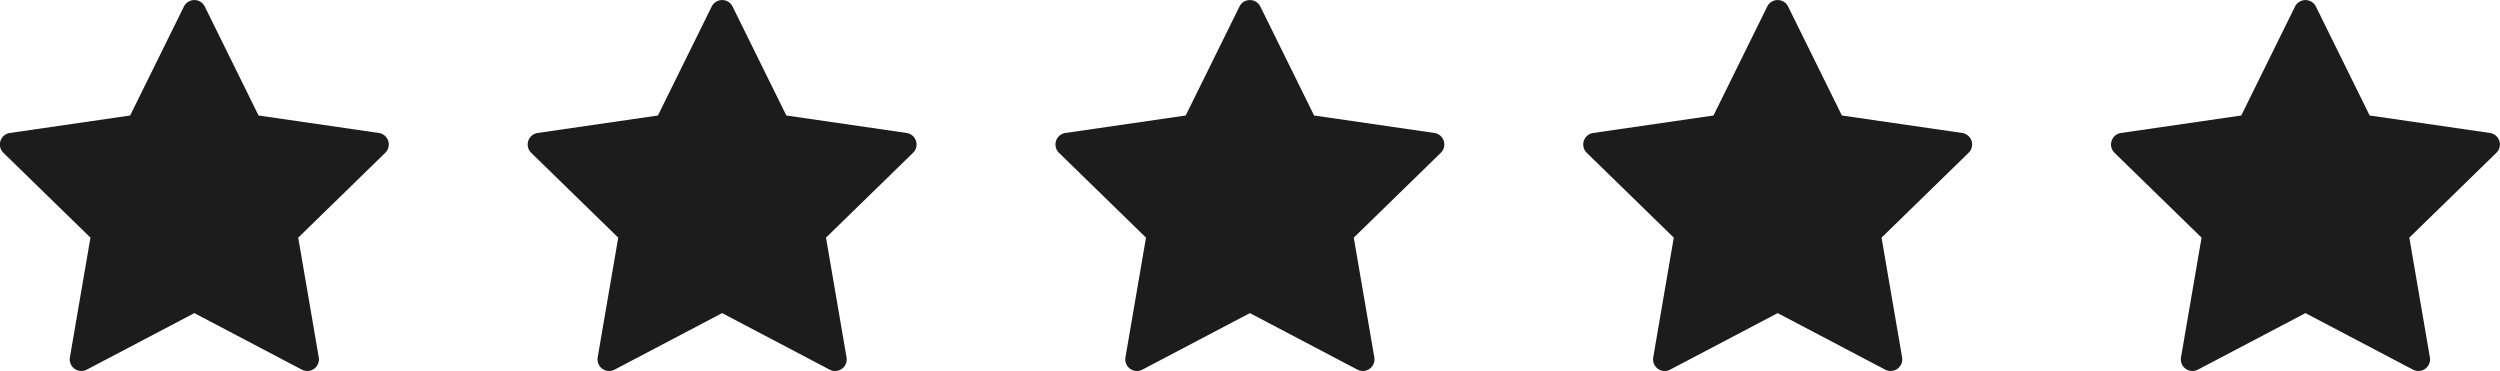 <svg xmlns="http://www.w3.org/2000/svg" width="90" height="13.356" viewBox="0 0 90 13.356">
  <g id="_02" data-name="02" transform="translate(0 -58.881)">
    <path id="スター" d="M171.4,446.5a.419.419,0,0,0-.338-.285l-4.33-.629-1.936-3.923a.419.419,0,0,0-.751,0l-1.936,3.923-4.33.629a.419.419,0,0,0-.232.714l3.133,3.054-.74,4.312a.419.419,0,0,0,.607.441l3.873-2.036,3.873,2.036a.419.419,0,0,0,.607-.441l-.74-4.312,3.133-3.054A.418.418,0,0,0,171.4,446.5Z" transform="translate(-81.424 -382.547)" fill="#1c1c1c"/>
    <path id="スター-2" data-name="スター" d="M171.4,446.5a.419.419,0,0,0-.338-.285l-4.33-.629-1.936-3.923a.419.419,0,0,0-.751,0l-1.936,3.923-4.33.629a.419.419,0,0,0-.232.714l3.133,3.054-.74,4.312a.419.419,0,0,0,.607.441l3.873-2.036,3.873,2.036a.419.419,0,0,0,.607-.441l-.74-4.312,3.133-3.054A.418.418,0,0,0,171.4,446.5Z" transform="translate(-100.424 -382.547)" fill="#1c1c1c"/>
    <path id="スター-3" data-name="スター" d="M171.4,446.5a.419.419,0,0,0-.338-.285l-4.33-.629-1.936-3.923a.419.419,0,0,0-.751,0l-1.936,3.923-4.33.629a.419.419,0,0,0-.232.714l3.133,3.054-.74,4.312a.419.419,0,0,0,.607.441l3.873-2.036,3.873,2.036a.419.419,0,0,0,.607-.441l-.74-4.312,3.133-3.054A.418.418,0,0,0,171.4,446.5Z" transform="translate(-119.424 -382.547)" fill="#1c1c1c"/>
    <path id="スター-4" data-name="スター" d="M171.4,446.5a.419.419,0,0,0-.338-.285l-4.33-.629-1.936-3.923a.419.419,0,0,0-.751,0l-1.936,3.923-4.33.629a.419.419,0,0,0-.232.714l3.133,3.054-.74,4.312a.419.419,0,0,0,.607.441l3.873-2.036,3.873,2.036a.419.419,0,0,0,.607-.441l-.74-4.312,3.133-3.054A.418.418,0,0,0,171.4,446.5Z" transform="translate(-138.424 -382.547)" fill="#1c1c1c"/>
    <path id="スター-5" data-name="スター" d="M171.4,446.5a.419.419,0,0,0-.338-.285l-4.33-.629-1.936-3.923a.419.419,0,0,0-.751,0l-1.936,3.923-4.33.629a.419.419,0,0,0-.232.714l3.133,3.054-.74,4.312a.419.419,0,0,0,.607.441l3.873-2.036,3.873,2.036a.419.419,0,0,0,.607-.441l-.74-4.312,3.133-3.054A.418.418,0,0,0,171.4,446.5Z" transform="translate(-157.424 -382.547)" fill="#1c1c1c"/>
  </g>
</svg>

